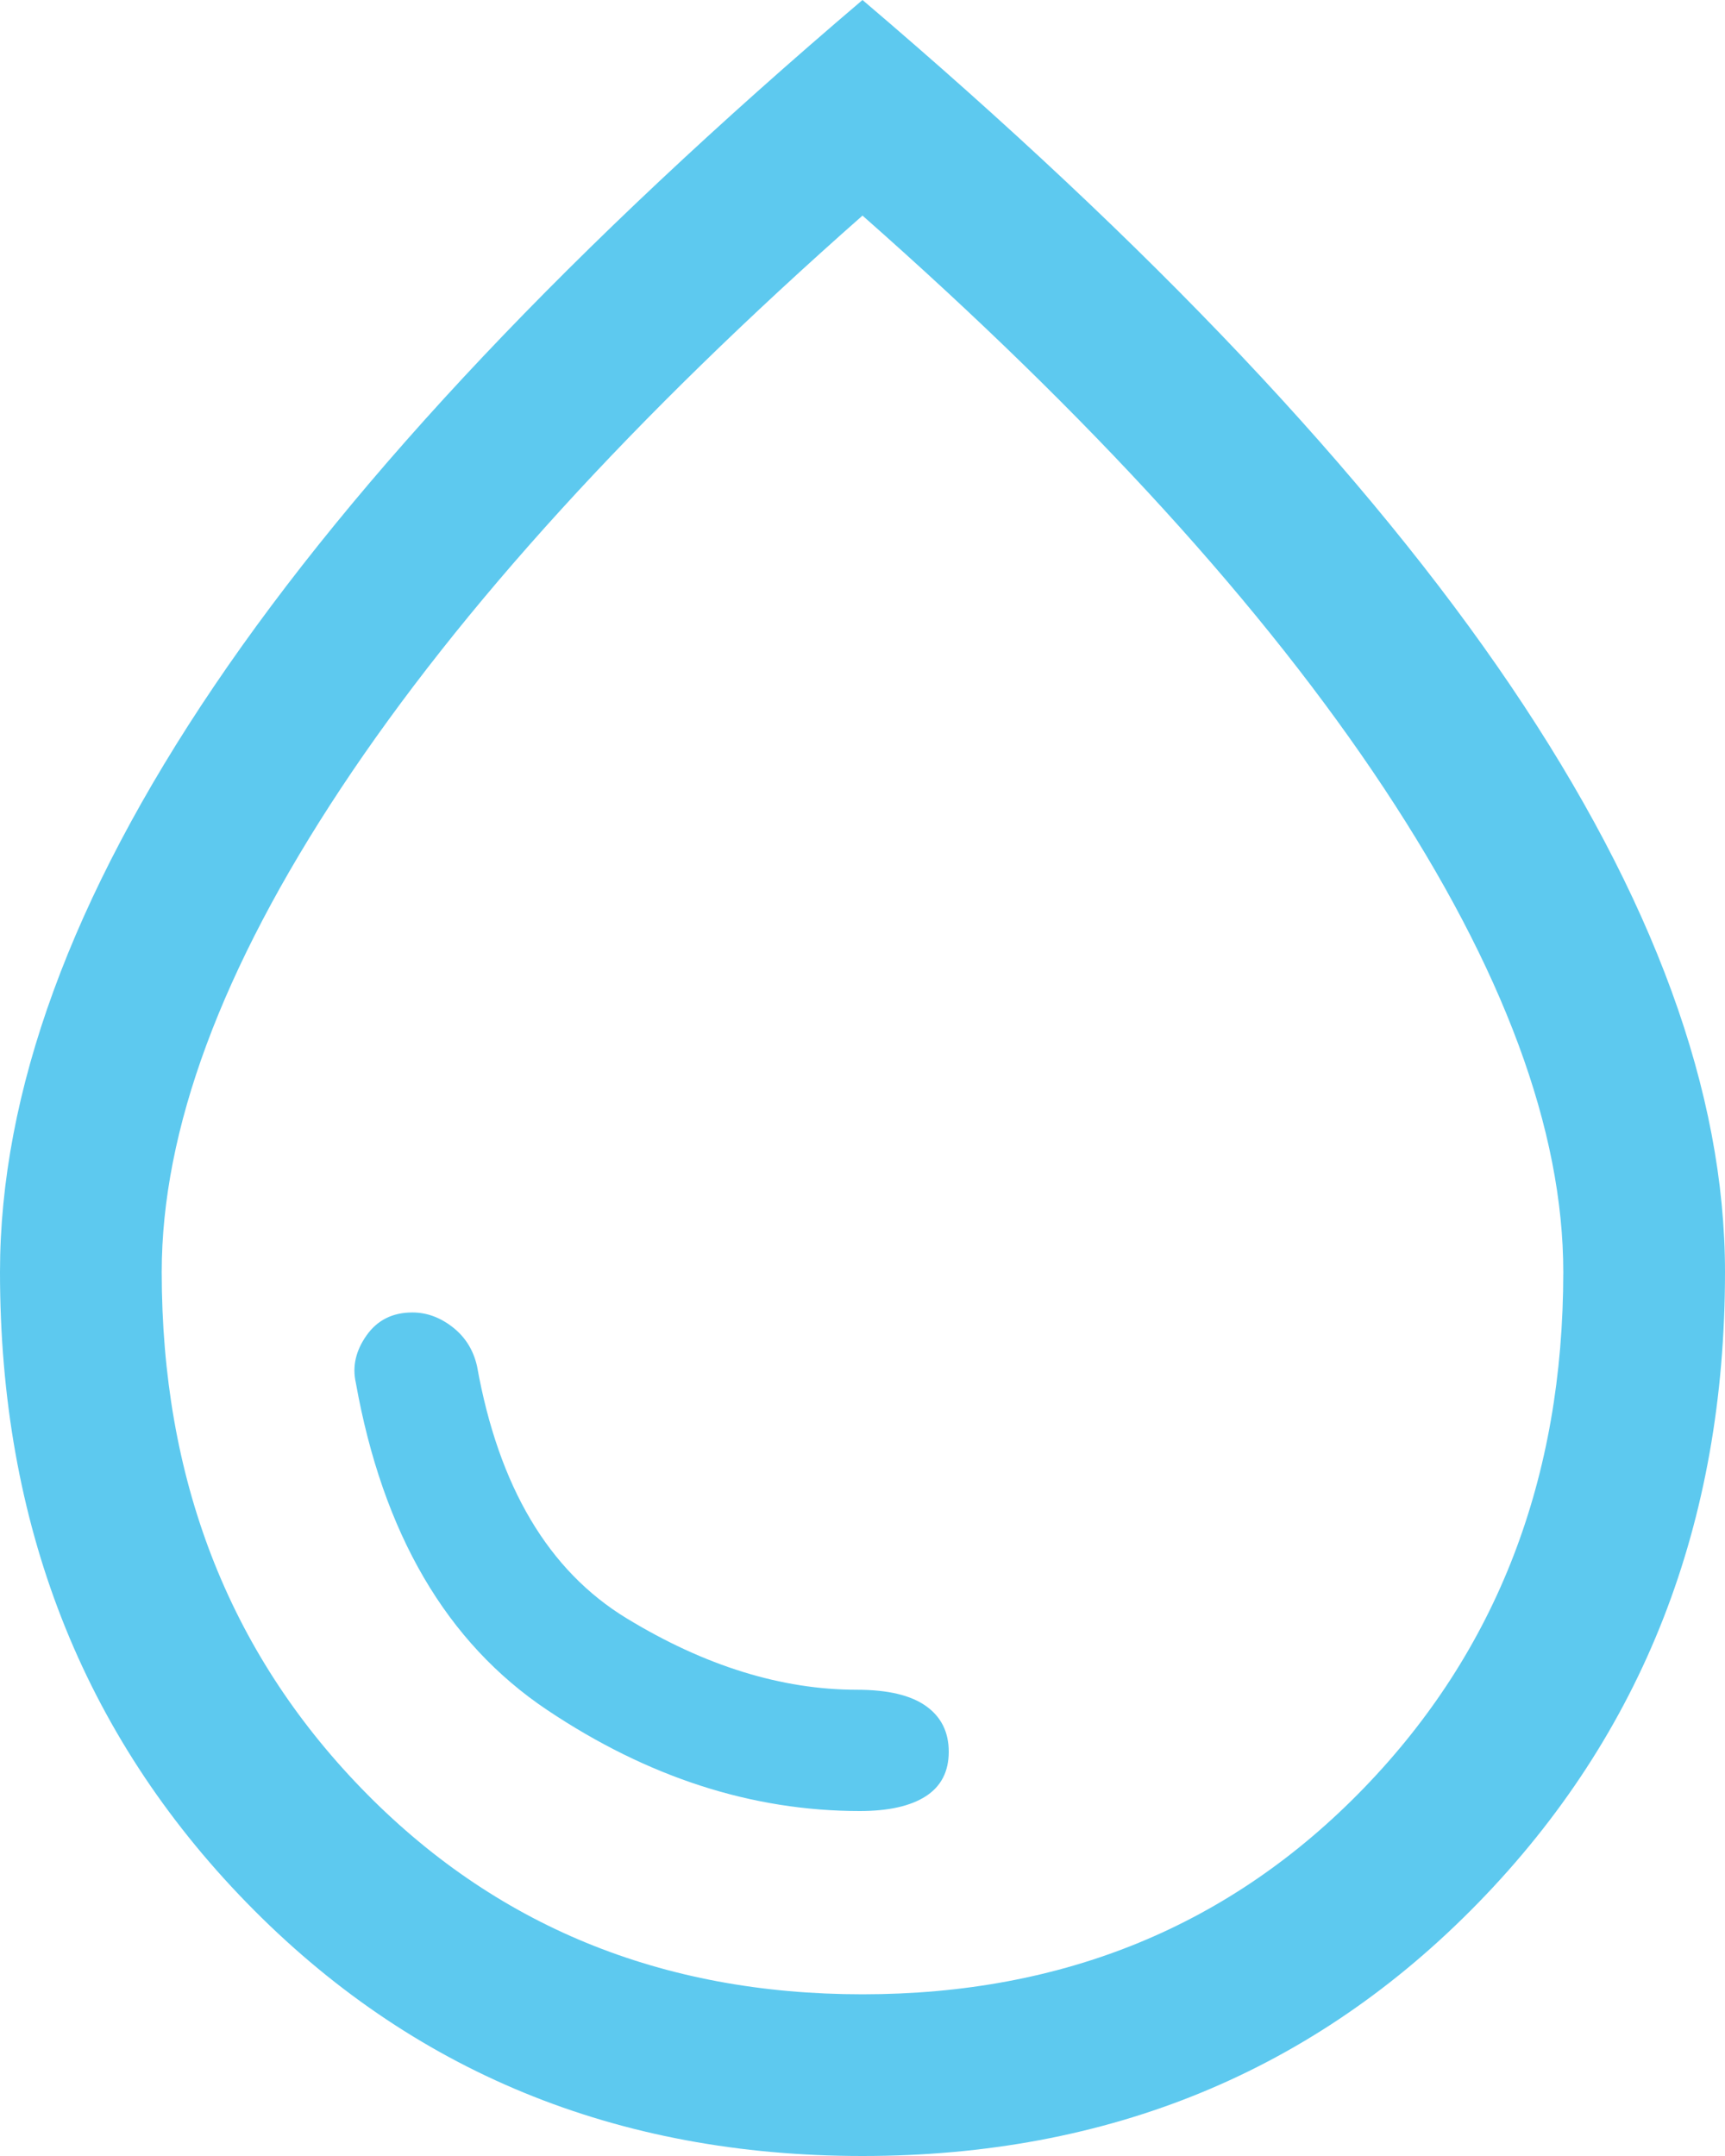 <svg width="32" height="40" viewBox="0 0 32 40" fill="none" xmlns="http://www.w3.org/2000/svg">
<path d="M15.95 33.6C16.483 33.6 16.892 33.508 17.175 33.325C17.458 33.142 17.6 32.867 17.6 32.5C17.6 32.133 17.458 31.85 17.175 31.65C16.892 31.45 16.467 31.35 15.9 31.35C14.5 31.35 13.075 30.908 11.625 30.025C10.175 29.142 9.25 27.583 8.85 25.35C8.783 25.05 8.633 24.808 8.4 24.625C8.167 24.442 7.917 24.35 7.65 24.35C7.283 24.35 7 24.492 6.8 24.775C6.6 25.058 6.533 25.35 6.6 25.65C7.1 28.45 8.283 30.475 10.15 31.725C12.017 32.975 13.95 33.6 15.95 33.6ZM16 40C11.433 40 7.625 38.433 4.575 35.3C1.525 32.167 0 28.267 0 23.6C0 20.267 1.325 16.642 3.975 12.725C6.625 8.808 10.633 4.567 16 0C21.367 4.567 25.375 8.808 28.025 12.725C30.675 16.642 32 20.267 32 23.6C32 28.267 30.475 32.167 27.425 35.3C24.375 38.433 20.567 40 16 40ZM16 37C19.733 37 22.833 35.725 25.3 33.175C27.767 30.625 29 27.433 29 23.6C29 20.967 27.892 17.975 25.675 14.625C23.458 11.275 20.233 7.733 16 4C11.767 7.733 8.542 11.275 6.325 14.625C4.108 17.975 3 20.967 3 23.6C3 27.433 4.233 30.625 6.7 33.175C9.167 35.725 12.267 37 16 37Z" fill="#5DC9EF"/>
</svg>
